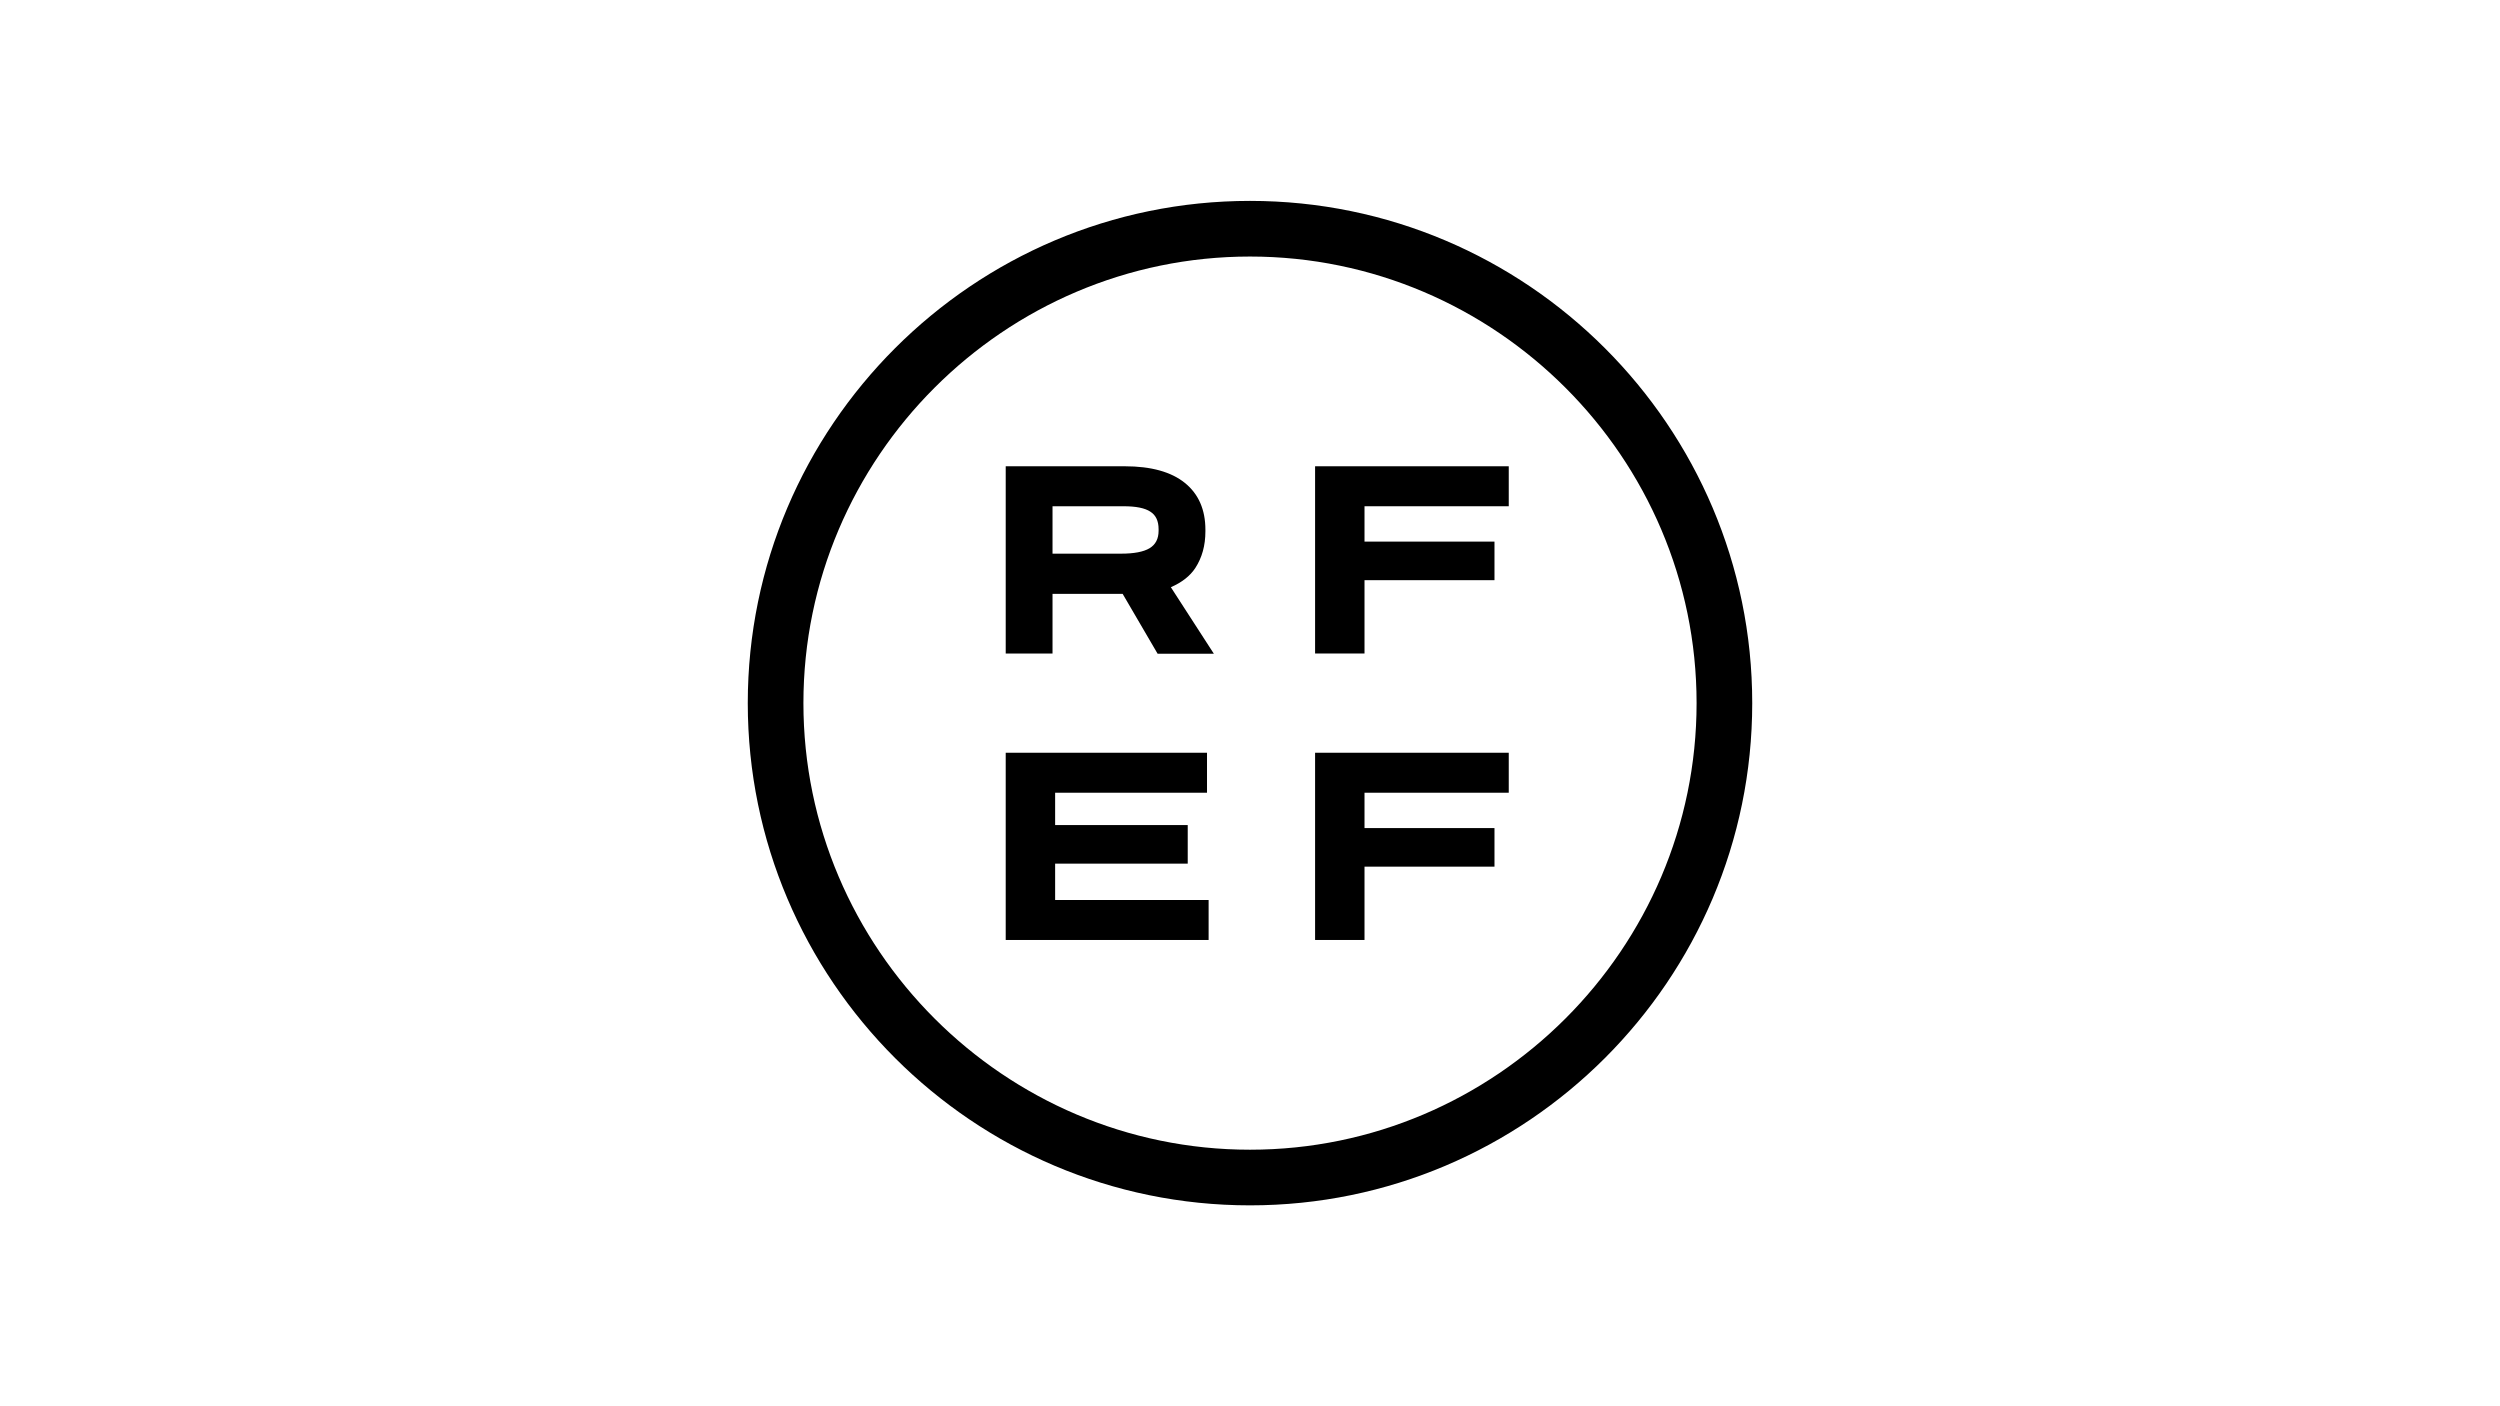 <?xml version="1.0" encoding="UTF-8"?>
<svg xmlns="http://www.w3.org/2000/svg" id="Capa_1" data-name="Capa 1" viewBox="0 0 224 126">
  <defs>
    <style>
      .cls-1 {
        fill-rule: evenodd;
      }
    </style>
  </defs>
  <path class="cls-1" d="M157,63c0,24.804-20.196,45-45,45s-45-20.196-45-45,20.196-45,45-45,45,20.196,45,45ZM112,22.986c-22.014,0-40.014,18-40.014,40.014s18,40.014,40.014,40.014,40.014-18,40.014-40.014-18-40.014-40.014-40.014Z"></path>
  <g>
    <path class="cls-1" d="M94.306,53.19v5.364h-4.194v-16.776h10.674c2.358,0,4.158.504,5.382,1.494,1.224.99,1.836,2.394,1.836,4.194v.144c0,1.278-.306,2.358-.9,3.276-.468.72-1.206,1.296-2.196,1.728l3.852,5.958h-5.04l-3.132-5.364h-6.282v-.018ZM100.66,45.36h-6.354v4.248h6.138c1.17,0,2.016-.162,2.556-.486s.81-.846.81-1.566v-.144c0-.738-.252-1.26-.738-1.566-.486-.324-1.278-.486-2.412-.486Z"></path>
    <path d="M117.832,58.554v-16.776h17.352v3.582h-12.924v3.168h11.646v3.456h-11.646v6.57h-4.428Z"></path>
    <path d="M117.832,84.222v-16.776h17.352v3.582h-12.924v3.168h11.646v3.456h-11.646v6.57h-4.428Z"></path>
    <path d="M90.112,67.446h18.036v3.582h-13.608v2.898h11.88v3.456h-11.88v3.258h13.752v3.582h-18.18v-16.776Z"></path>
  </g>
</svg>

